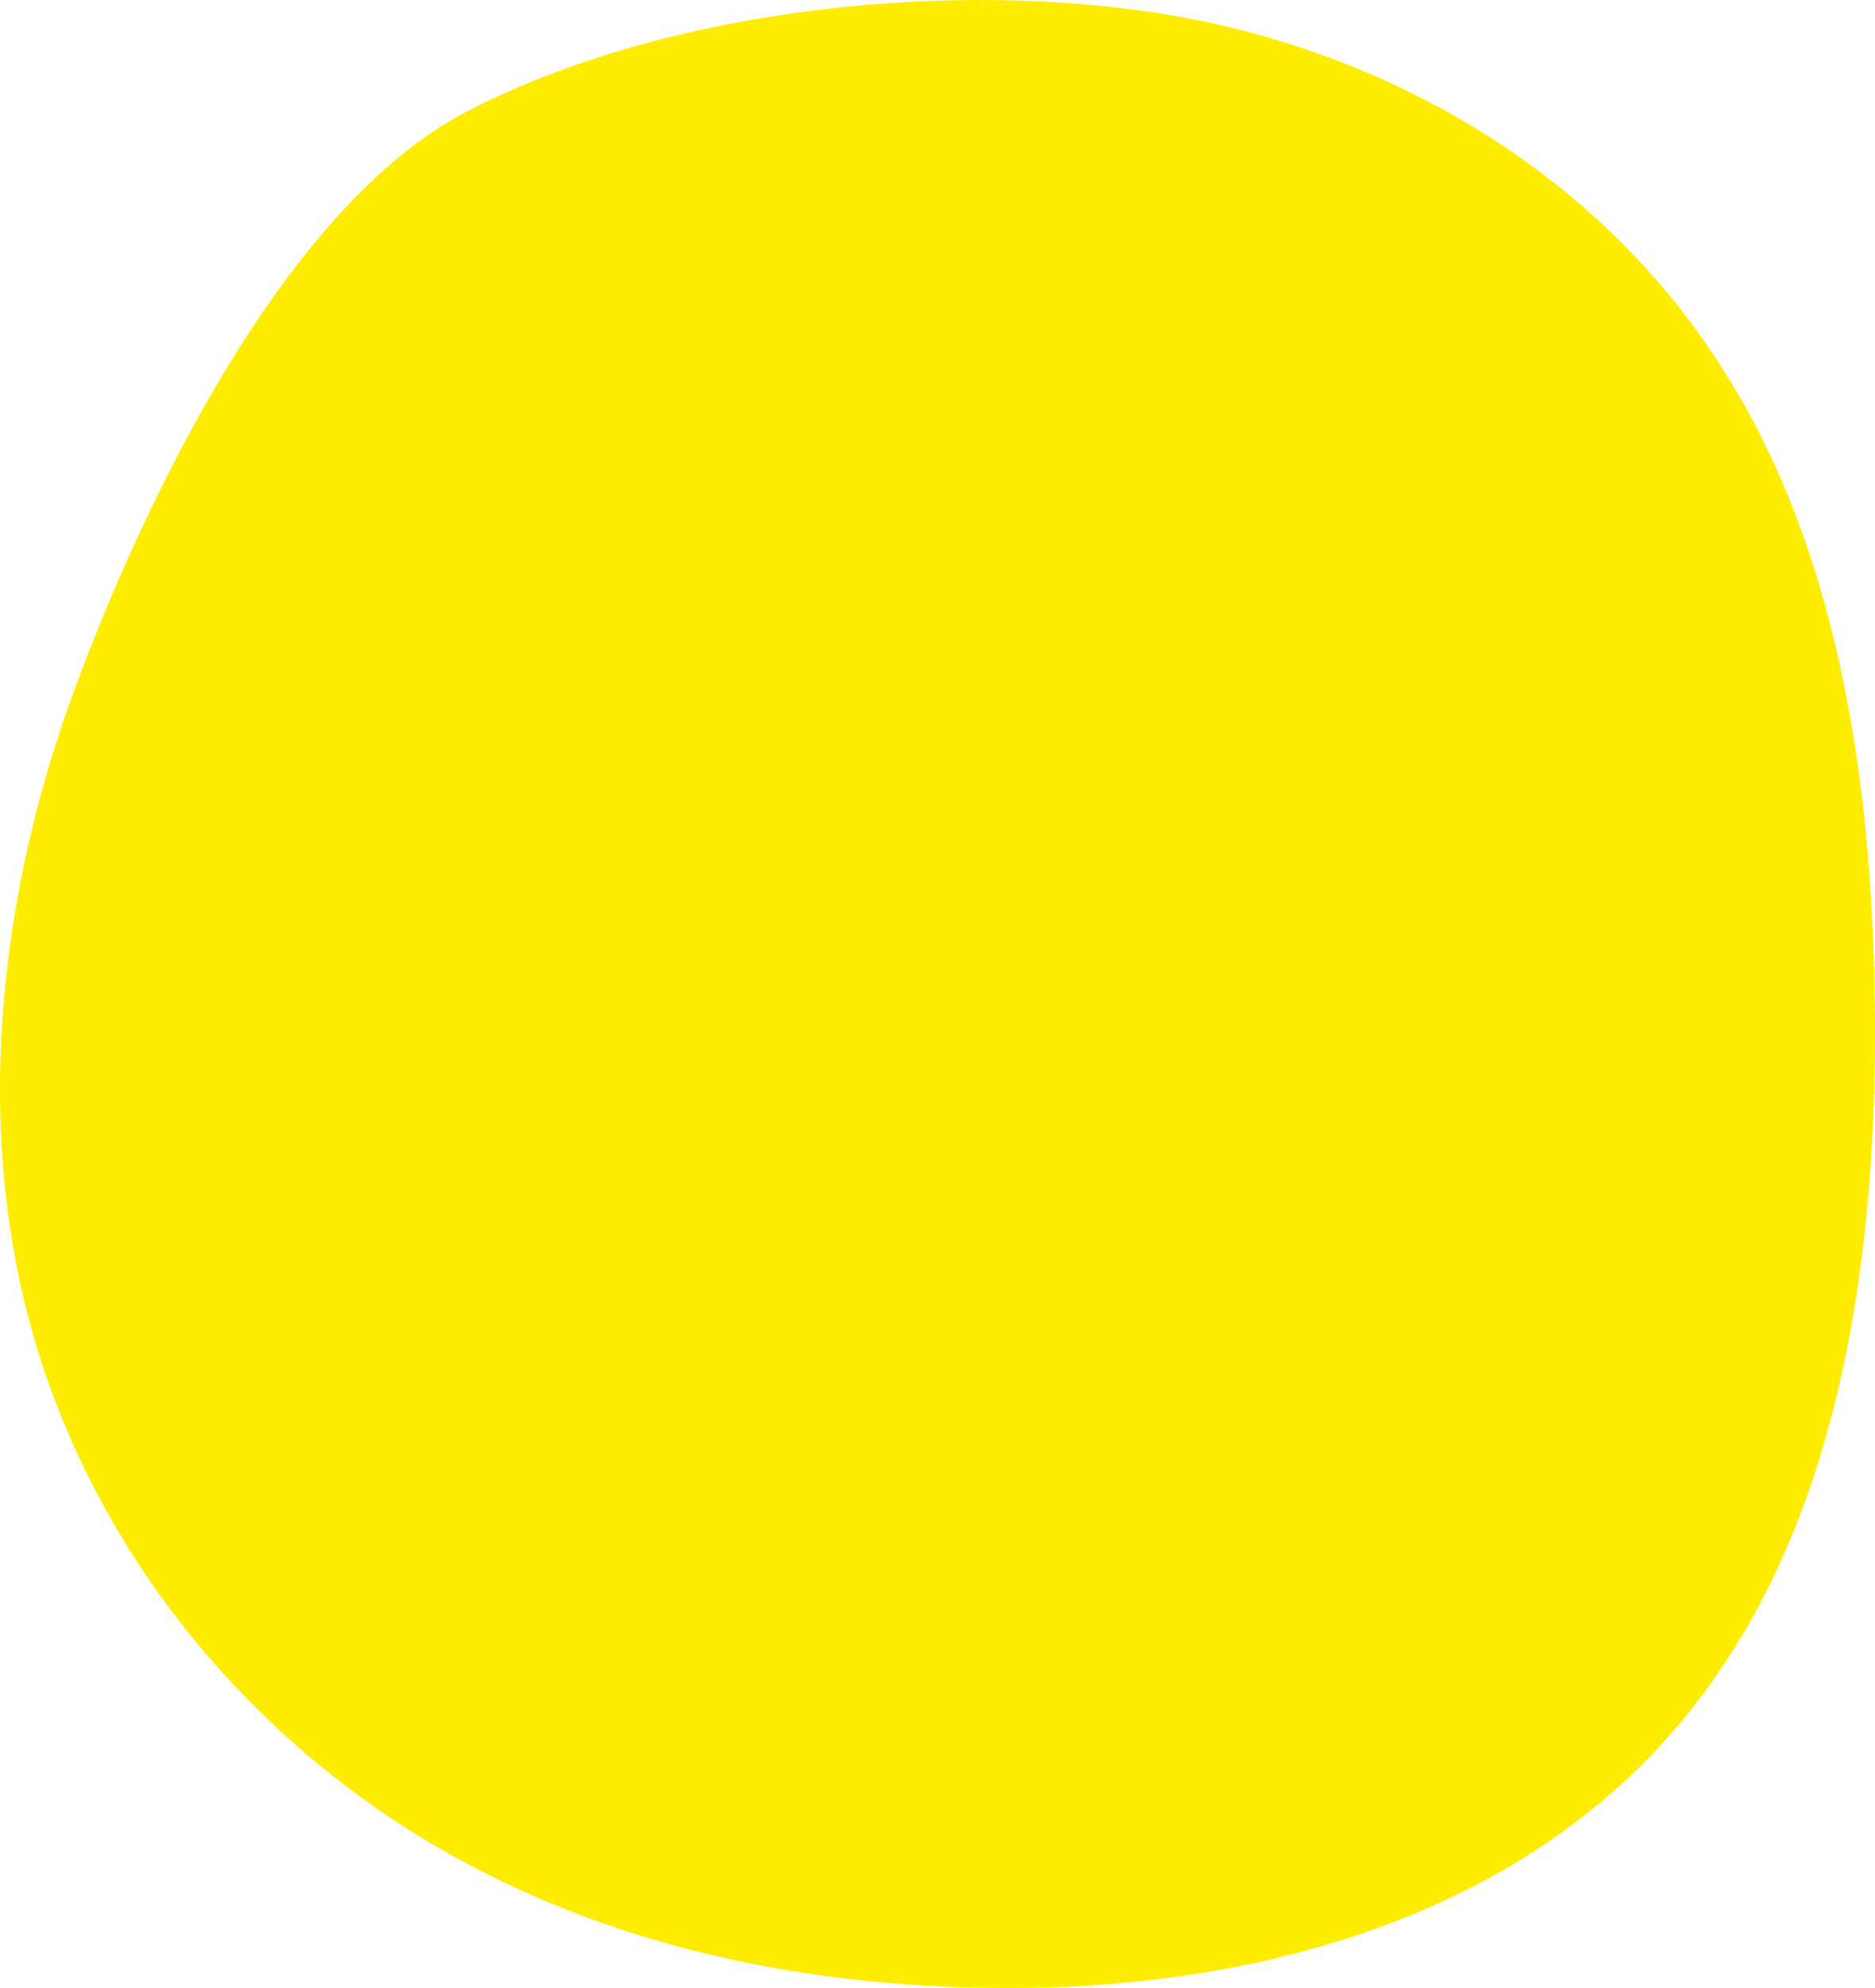 <svg width="50" height="53" viewBox="0 0 50 53" fill="none" xmlns="http://www.w3.org/2000/svg">
<path d="M2.028 18.271C-0.066 23.883 -0.77 30.3 1.027 36.069C2.824 41.838 6.937 46.567 11.884 49.373C16.83 52.179 22.481 53.141 28.038 52.984C34.245 52.768 40.747 50.864 44.897 45.821C49.103 40.739 50.103 33.42 49.992 26.532C49.899 20.704 48.992 14.602 45.935 9.833C42.489 4.378 36.579 1.14 30.521 0.297C24.87 -0.508 17.516 0.297 12.31 3.044C7.586 5.614 3.917 13.189 2.028 18.271Z" fill="#FFED00"/>
</svg>
